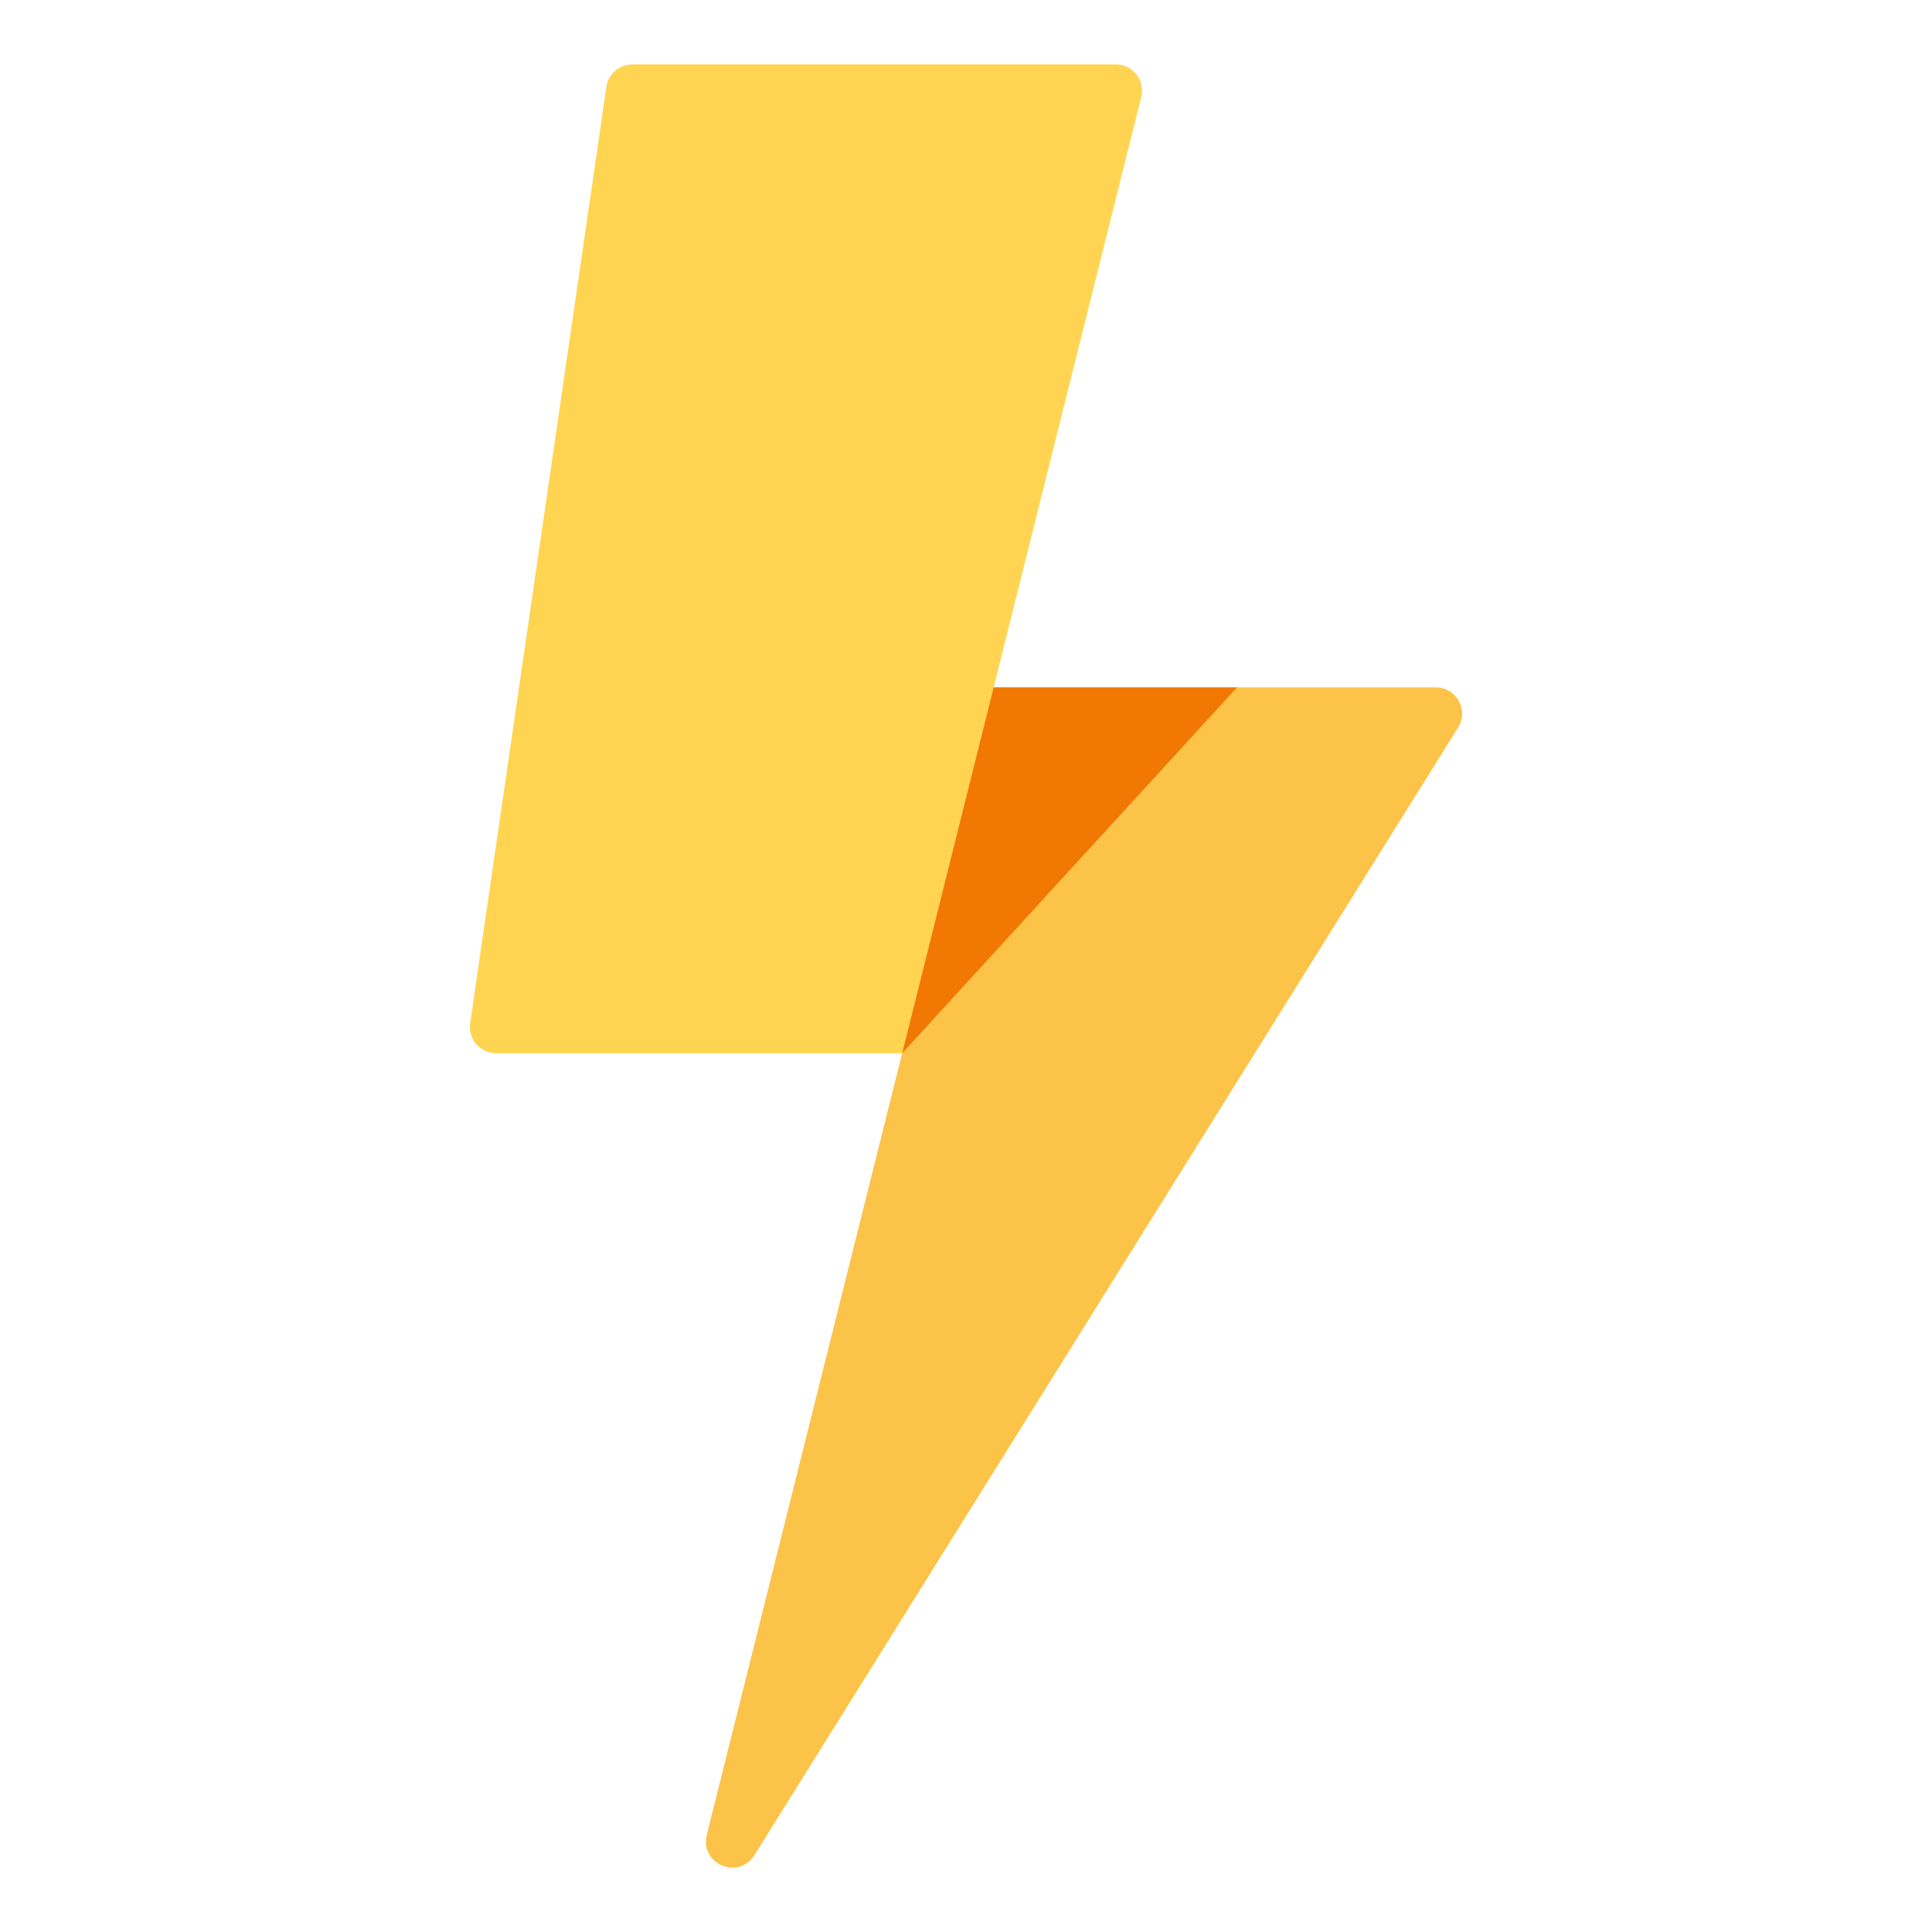 <?xml version="1.0" encoding="UTF-8"?><svg id="Layer_1" xmlns="http://www.w3.org/2000/svg" viewBox="0 0 120 120"><defs><style>.cls-1{fill:#f07803;}.cls-2{fill:#ffd450;}.cls-3{fill:#fbc347;}</style></defs><path class="cls-2" d="M39.276,4h30.028c1.06,0,1.837,.996,1.58,2.024l-14.848,59.393H30.815c-.993,0-1.755-.881-1.612-1.863L37.664,5.394c.116-.801,.803-1.394,1.612-1.394Z"/><path class="cls-3" d="M61.717,42.695h27.466c1.279,0,2.059,1.406,1.382,2.491L46.861,115.225c-.983,1.575-3.412,.543-2.962-1.257l12.138-48.551,5.68-22.722Z"/><polygon class="cls-1" points="61.717 42.695 76.833 42.695 56.036 65.417 61.717 42.695"/></svg>